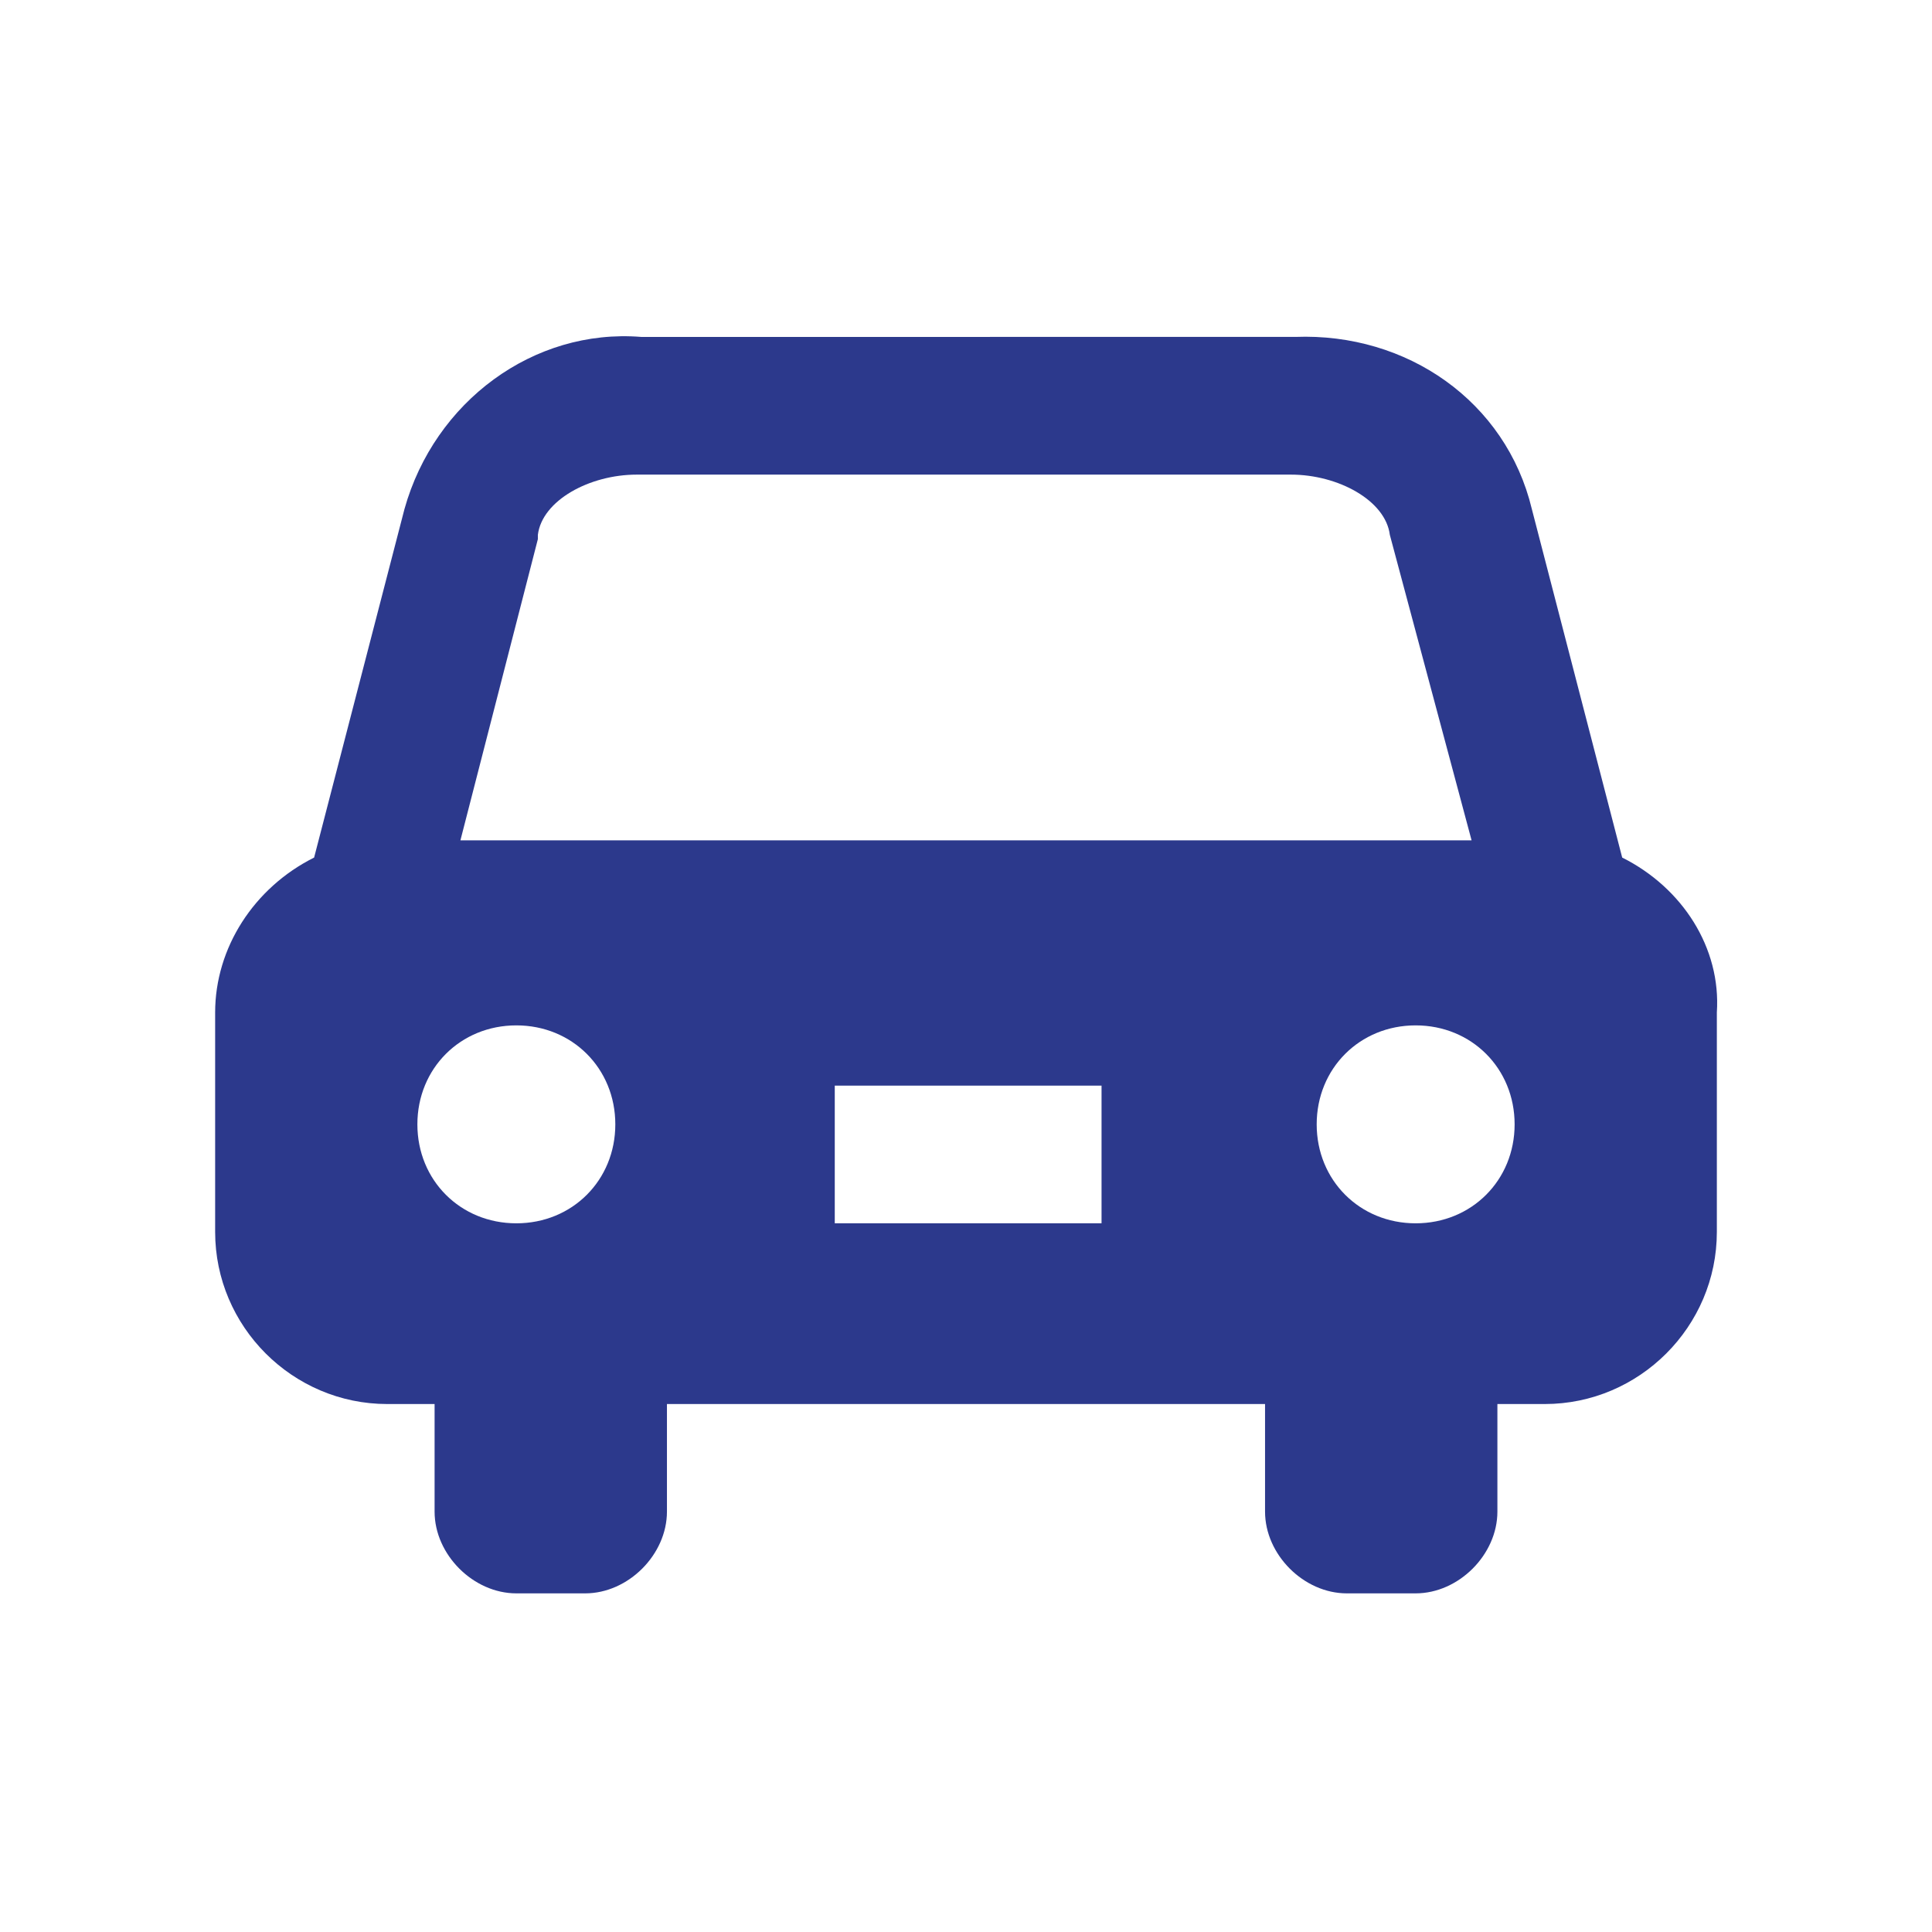 <?xml version="1.0" encoding="utf-8"?>
<!-- Generator: Adobe Illustrator 22.1.0, SVG Export Plug-In . SVG Version: 6.00 Build 0)  -->
<svg version="1.1" id="レイヤー_1" xmlns="http://www.w3.org/2000/svg" xmlns:xlink="http://www.w3.org/1999/xlink" x="0px"
	 y="0px" viewBox="0 0 44.9 44.9" style="enable-background:new 0 0 44.9 44.9;" xml:space="preserve">
<style type="text/css">
	.st0{fill:#2C398C;}
</style>
<g id="グループ_2135" transform="translate(0 -41.57)">
	<path id="パス_5388" class="st0" d="M37.7,61.5l-2.1-8.1c-0.6-2.5-2.9-4.1-5.5-4H14.9c-2.5-0.2-4.8,1.5-5.5,4l-2.1,8.1
		C5.9,62.2,5,63.6,5,65.1v5.1c0,2.2,1.8,4,4,4h1.1v2.5c0,1,0.9,1.9,1.9,1.9c0,0,0,0,0,0h1.6c1,0,1.9-0.9,1.9-1.9l0,0v-2.5h13.9v2.5
		c0,1,0.9,1.9,1.9,1.9c0,0,0,0,0,0h1.6c1,0,1.9-0.9,1.9-1.9l0,0v-2.5h1.1c2.2,0,4-1.8,4-4v-5.1C40,63.6,39.1,62.2,37.7,61.5z M12,70
		c-1.3,0-2.3-1-2.3-2.3c0-1.3,1-2.3,2.3-2.3s2.3,1,2.3,2.3l0,0C14.3,69,13.3,70,12,70z M25.6,70h-6.2v-3.2h6.2L25.6,70z M10.7,61.1
		l1.8-7l0-0.1c0.1-0.8,1.2-1.4,2.3-1.4h15.2c1.1,0,2.2,0.6,2.3,1.4l1.9,7.1H10.7z M32.9,70c-1.3,0-2.3-1-2.3-2.3s1-2.3,2.3-2.3
		c1.3,0,2.3,1,2.3,2.3l0,0C35.2,69,34.2,70,32.9,70z"/>
</g>
</svg>
